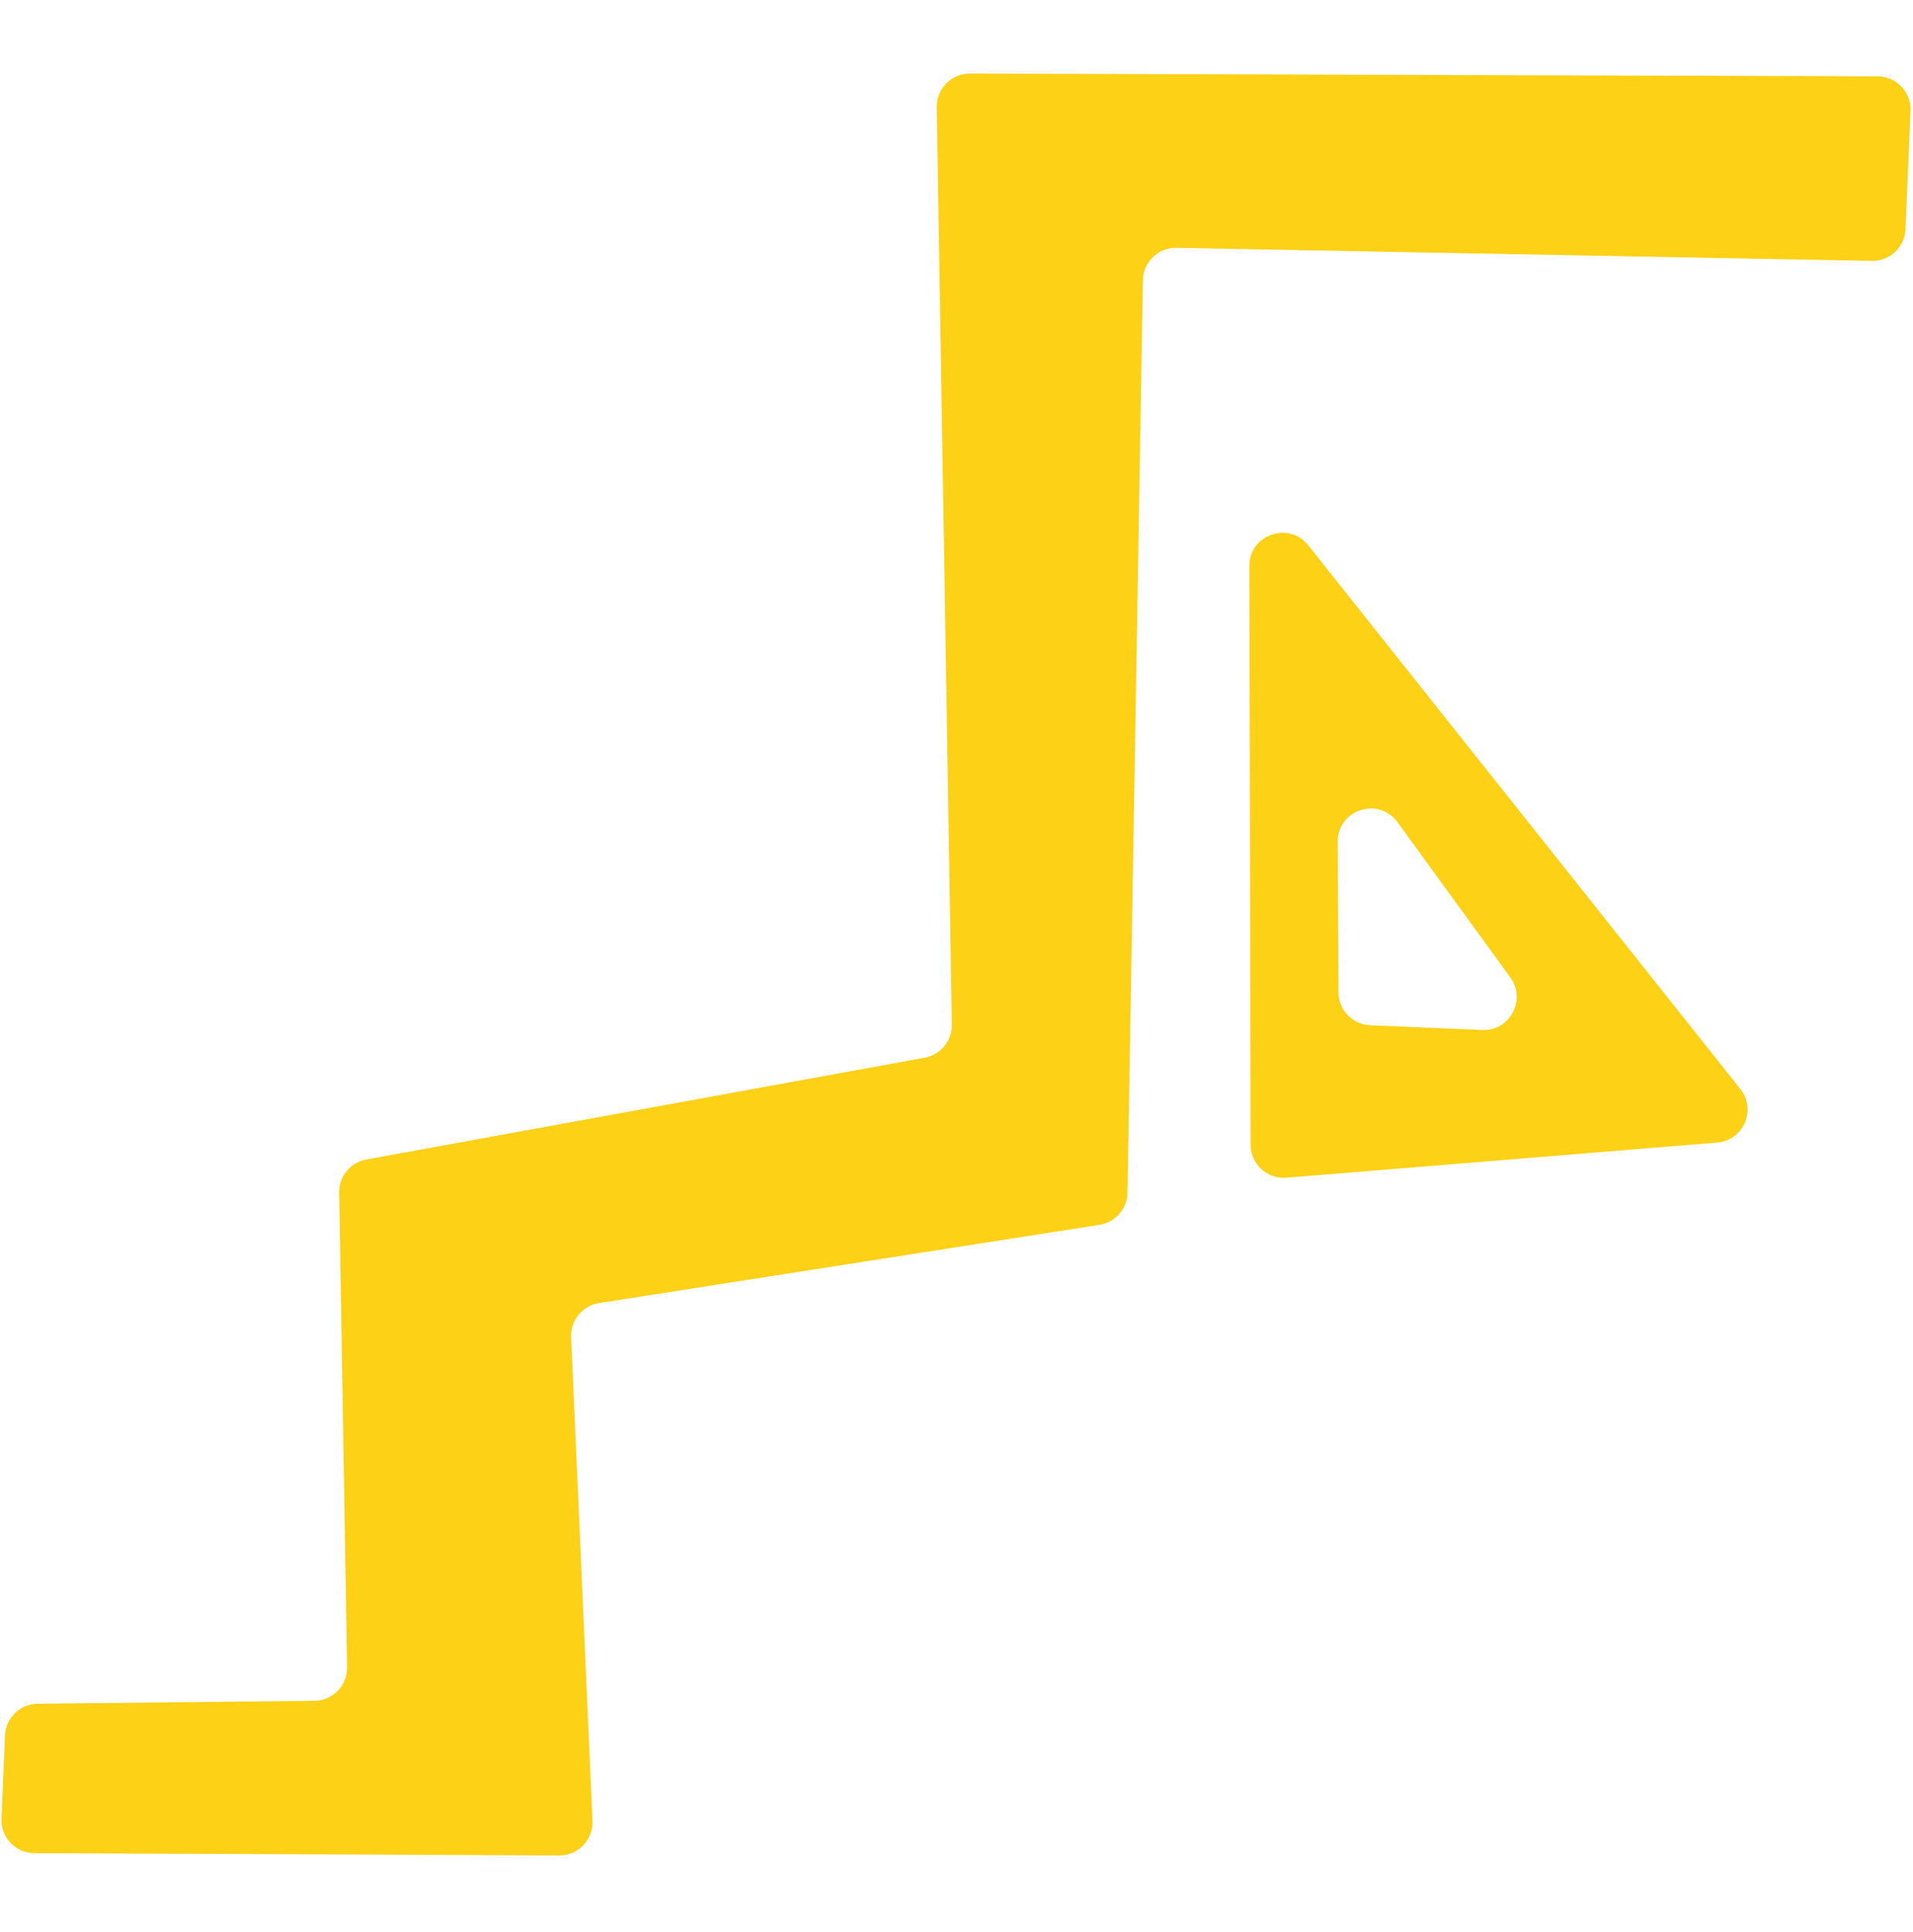 <svg width="620" height="626" viewBox="0 0 620 626" fill="none" xmlns="http://www.w3.org/2000/svg">
<g clip-path="url(#clip0_64_933)">
<path d="M11.119 600.397L181.27 601.137C187.393 601.162 192.285 596.068 192.022 589.945L185.101 433.233C184.863 427.778 188.76 423.02 194.15 422.178L356.358 396.829C361.511 396.029 365.327 391.634 365.418 386.427L370.409 90.818C370.504 84.894 375.392 80.178 381.316 80.285L606.662 84.516C612.482 84.62 617.324 80.072 617.57 74.258L619.197 35.908C619.455 29.833 614.603 24.757 608.532 24.734L314.342 23.838C308.349 23.819 303.492 28.732 303.603 34.731L308.493 331.973C308.584 337.214 304.853 341.743 299.707 342.687L118.724 375.662C113.565 376.606 109.847 381.136 109.938 386.376L112.49 540.16C112.591 546.106 107.839 550.985 101.895 551.046L12.219 551.995C6.523 552.054 1.866 556.558 1.624 562.254L0.48 589.224C0.222 595.299 5.061 600.362 11.132 600.397L11.119 600.397Z" fill="#FCD116"/>
<path d="M416.906 381.572L556.531 370.179C565.074 369.484 569.374 359.545 564.044 352.829L424.017 176.694C417.694 168.747 404.889 173.232 404.915 183.38L405.318 370.908C405.327 377.163 410.669 382.065 416.906 381.559L416.906 381.572ZM480.391 333.715L444.061 332.173C438.352 331.931 433.836 327.247 433.805 321.526L433.55 272.728C433.495 262.318 446.817 257.96 452.925 266.368L489.509 316.707C494.777 323.956 489.346 334.094 480.391 333.715Z" fill="#FCD116"/>
</g>
<defs>
<clipPath id="clip0_64_933">
<rect width="600.478" height="594.737" fill="white" transform="translate(619.651 25.206) rotate(92.429)"/>
</clipPath>
</defs>
</svg>

